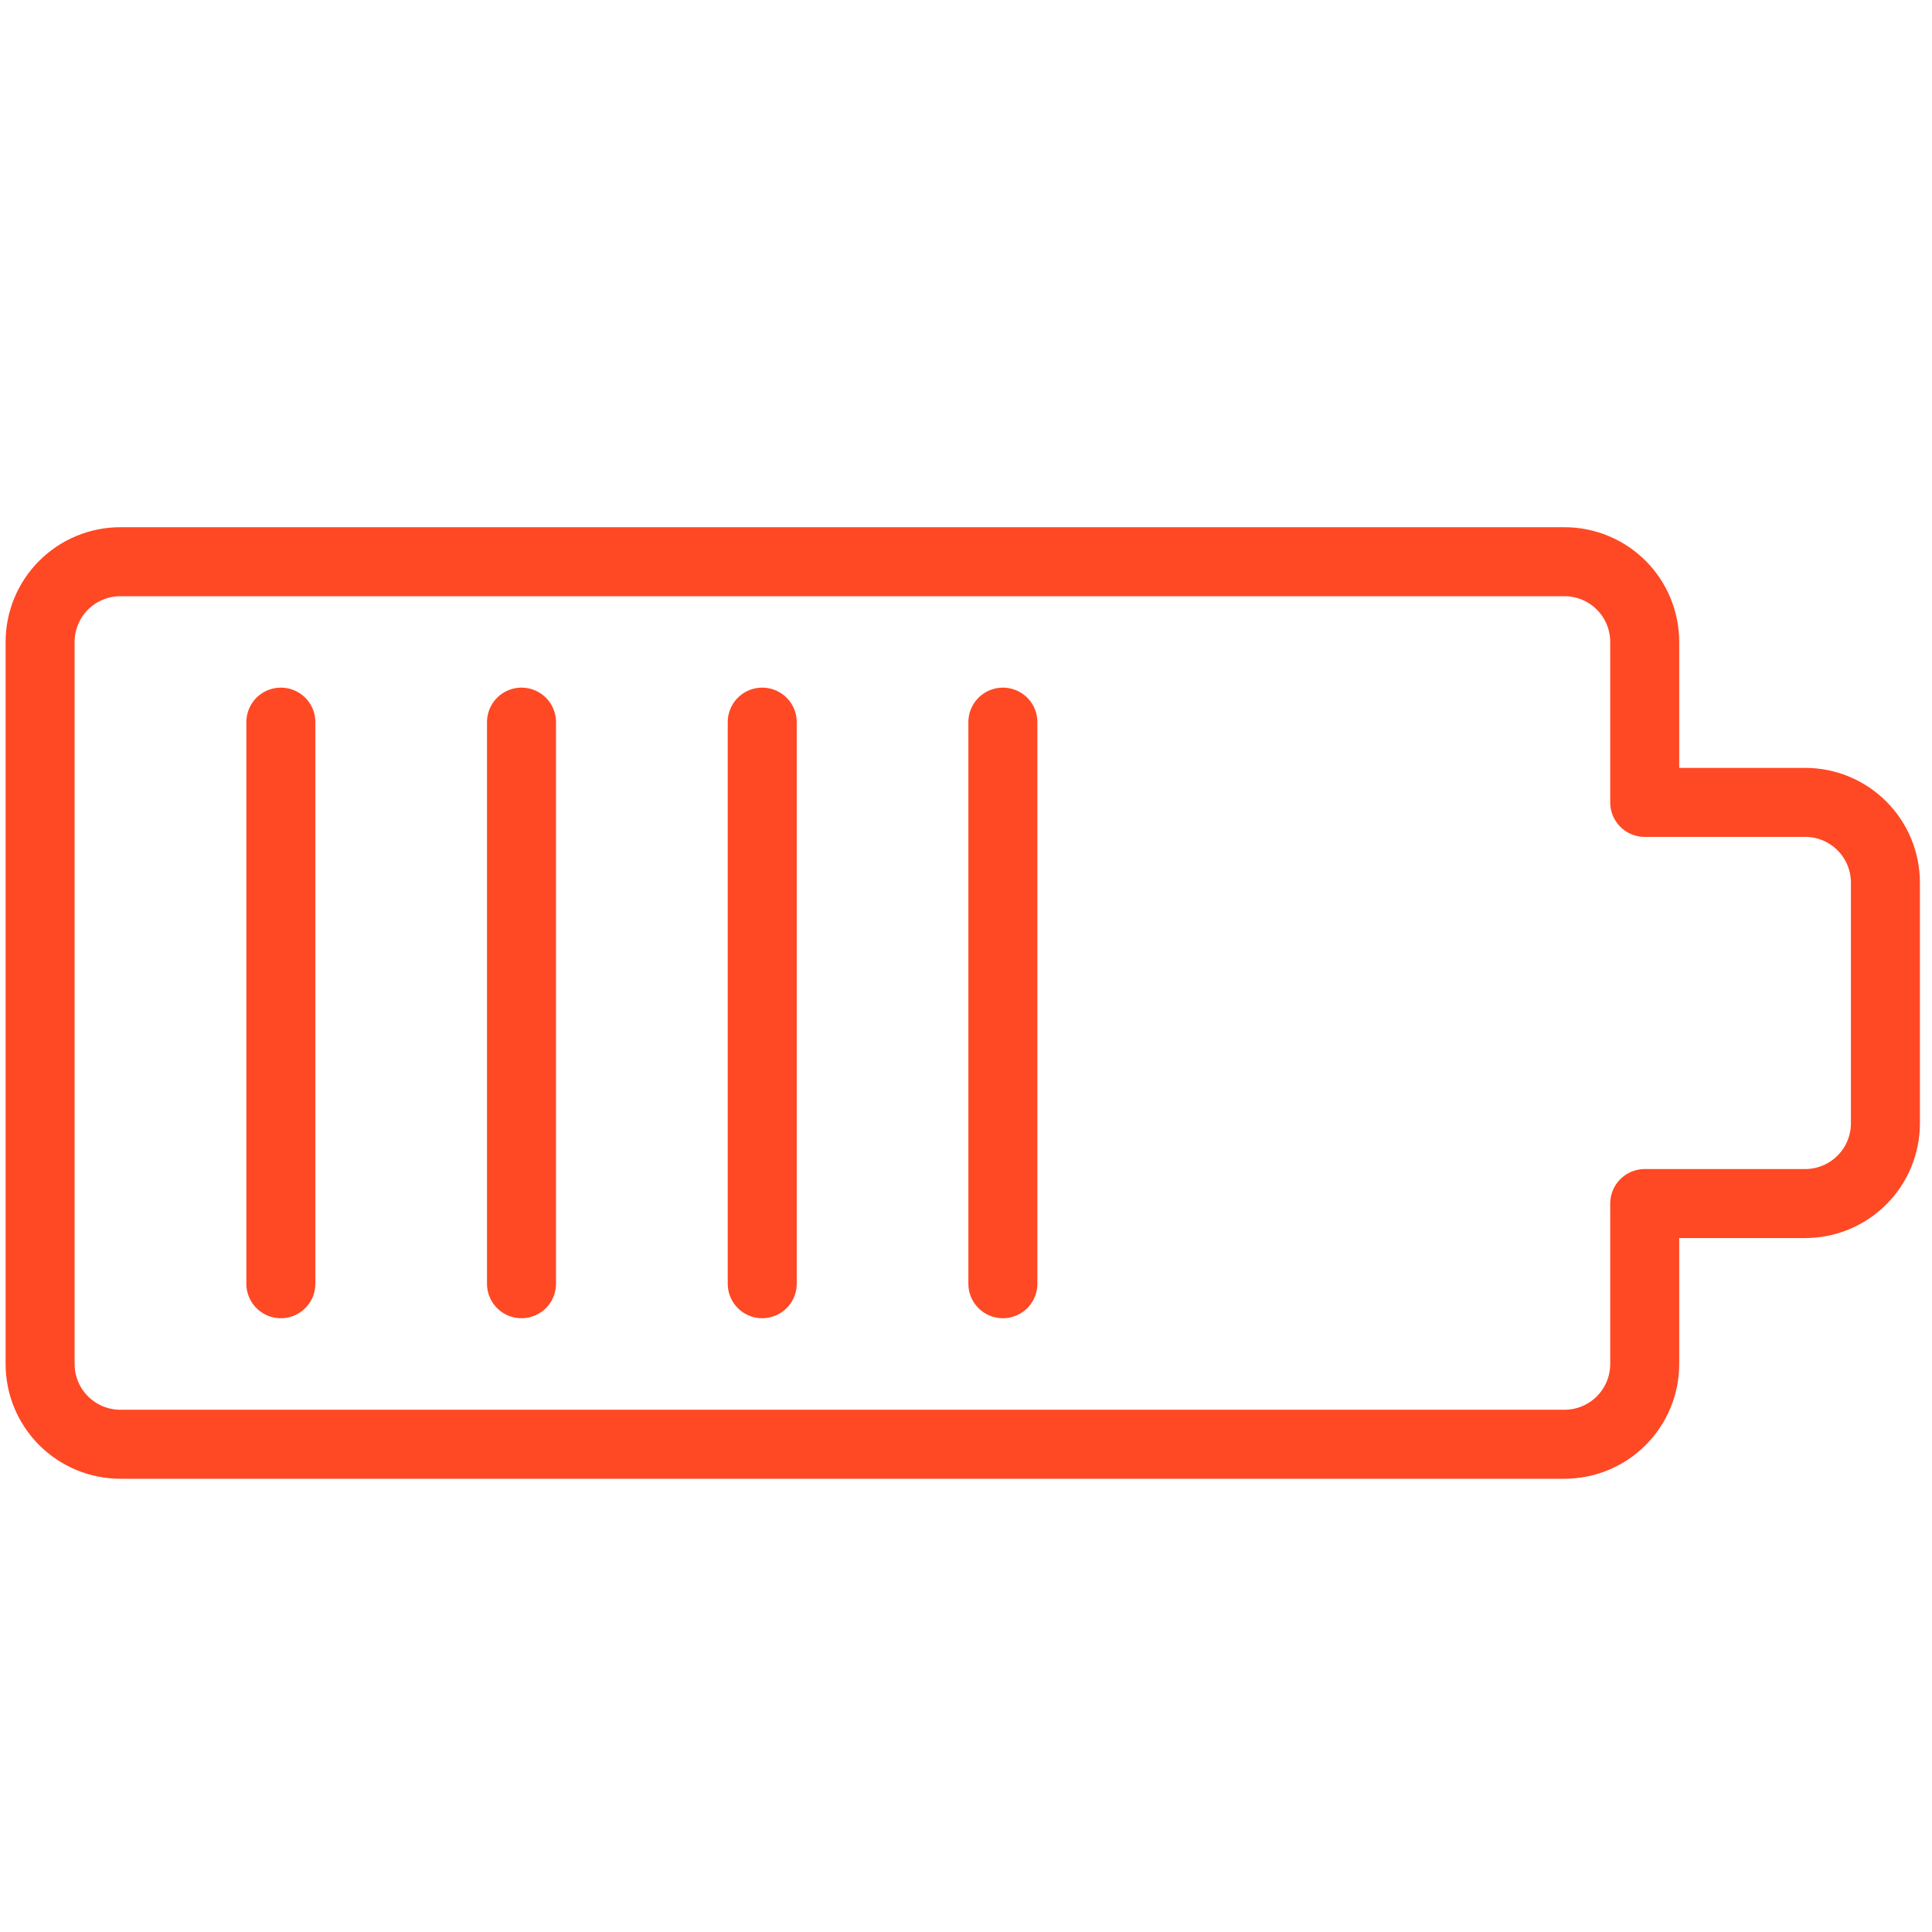 <svg width="70" height="70" viewBox="0 0 70 70" fill="none" xmlns="http://www.w3.org/2000/svg">
<g clip-path="url(#clip0_1444_149)">
<path d="M56.684 52.328H4.36C3.589 52.328 2.85 52.021 2.305 51.476C1.759 50.931 1.453 50.191 1.453 49.421V23.259C1.453 22.488 1.759 21.748 2.305 21.203C2.85 20.658 3.589 20.352 4.36 20.352H56.684C57.455 20.352 58.195 20.658 58.74 21.203C59.285 21.748 59.591 22.488 59.591 23.259V29.072H65.405C66.176 29.072 66.915 29.378 67.46 29.924C68.006 30.469 68.312 31.208 68.312 31.979V40.7C68.312 41.471 68.006 42.21 67.46 42.755C66.915 43.3 66.176 43.607 65.405 43.607H59.591V49.421C59.591 50.191 59.285 50.931 58.74 51.476C58.195 52.021 57.455 52.328 56.684 52.328Z" stroke="#FF4824" stroke-width="2.5" stroke-linecap="round" stroke-linejoin="round"/>
<path d="M10.176 26.164V46.512" stroke="#FF4824" stroke-width="2.5" stroke-linecap="round" stroke-linejoin="round"/>
<path d="M18.895 26.164V46.512" stroke="#FF4824" stroke-width="2.5" stroke-linecap="round" stroke-linejoin="round"/>
<path d="M27.617 26.164V46.512" stroke="#FF4824" stroke-width="2.5" stroke-linecap="round" stroke-linejoin="round"/>
<path d="M36.336 26.164V46.512" stroke="#FF4824" stroke-width="2.5" stroke-linecap="round" stroke-linejoin="round"/>
</g>
<defs>
<clipPath id="clip0_1444_149">
<rect width="69.766" height="69.766" fill="white"/>
</clipPath>
</defs>
</svg>
